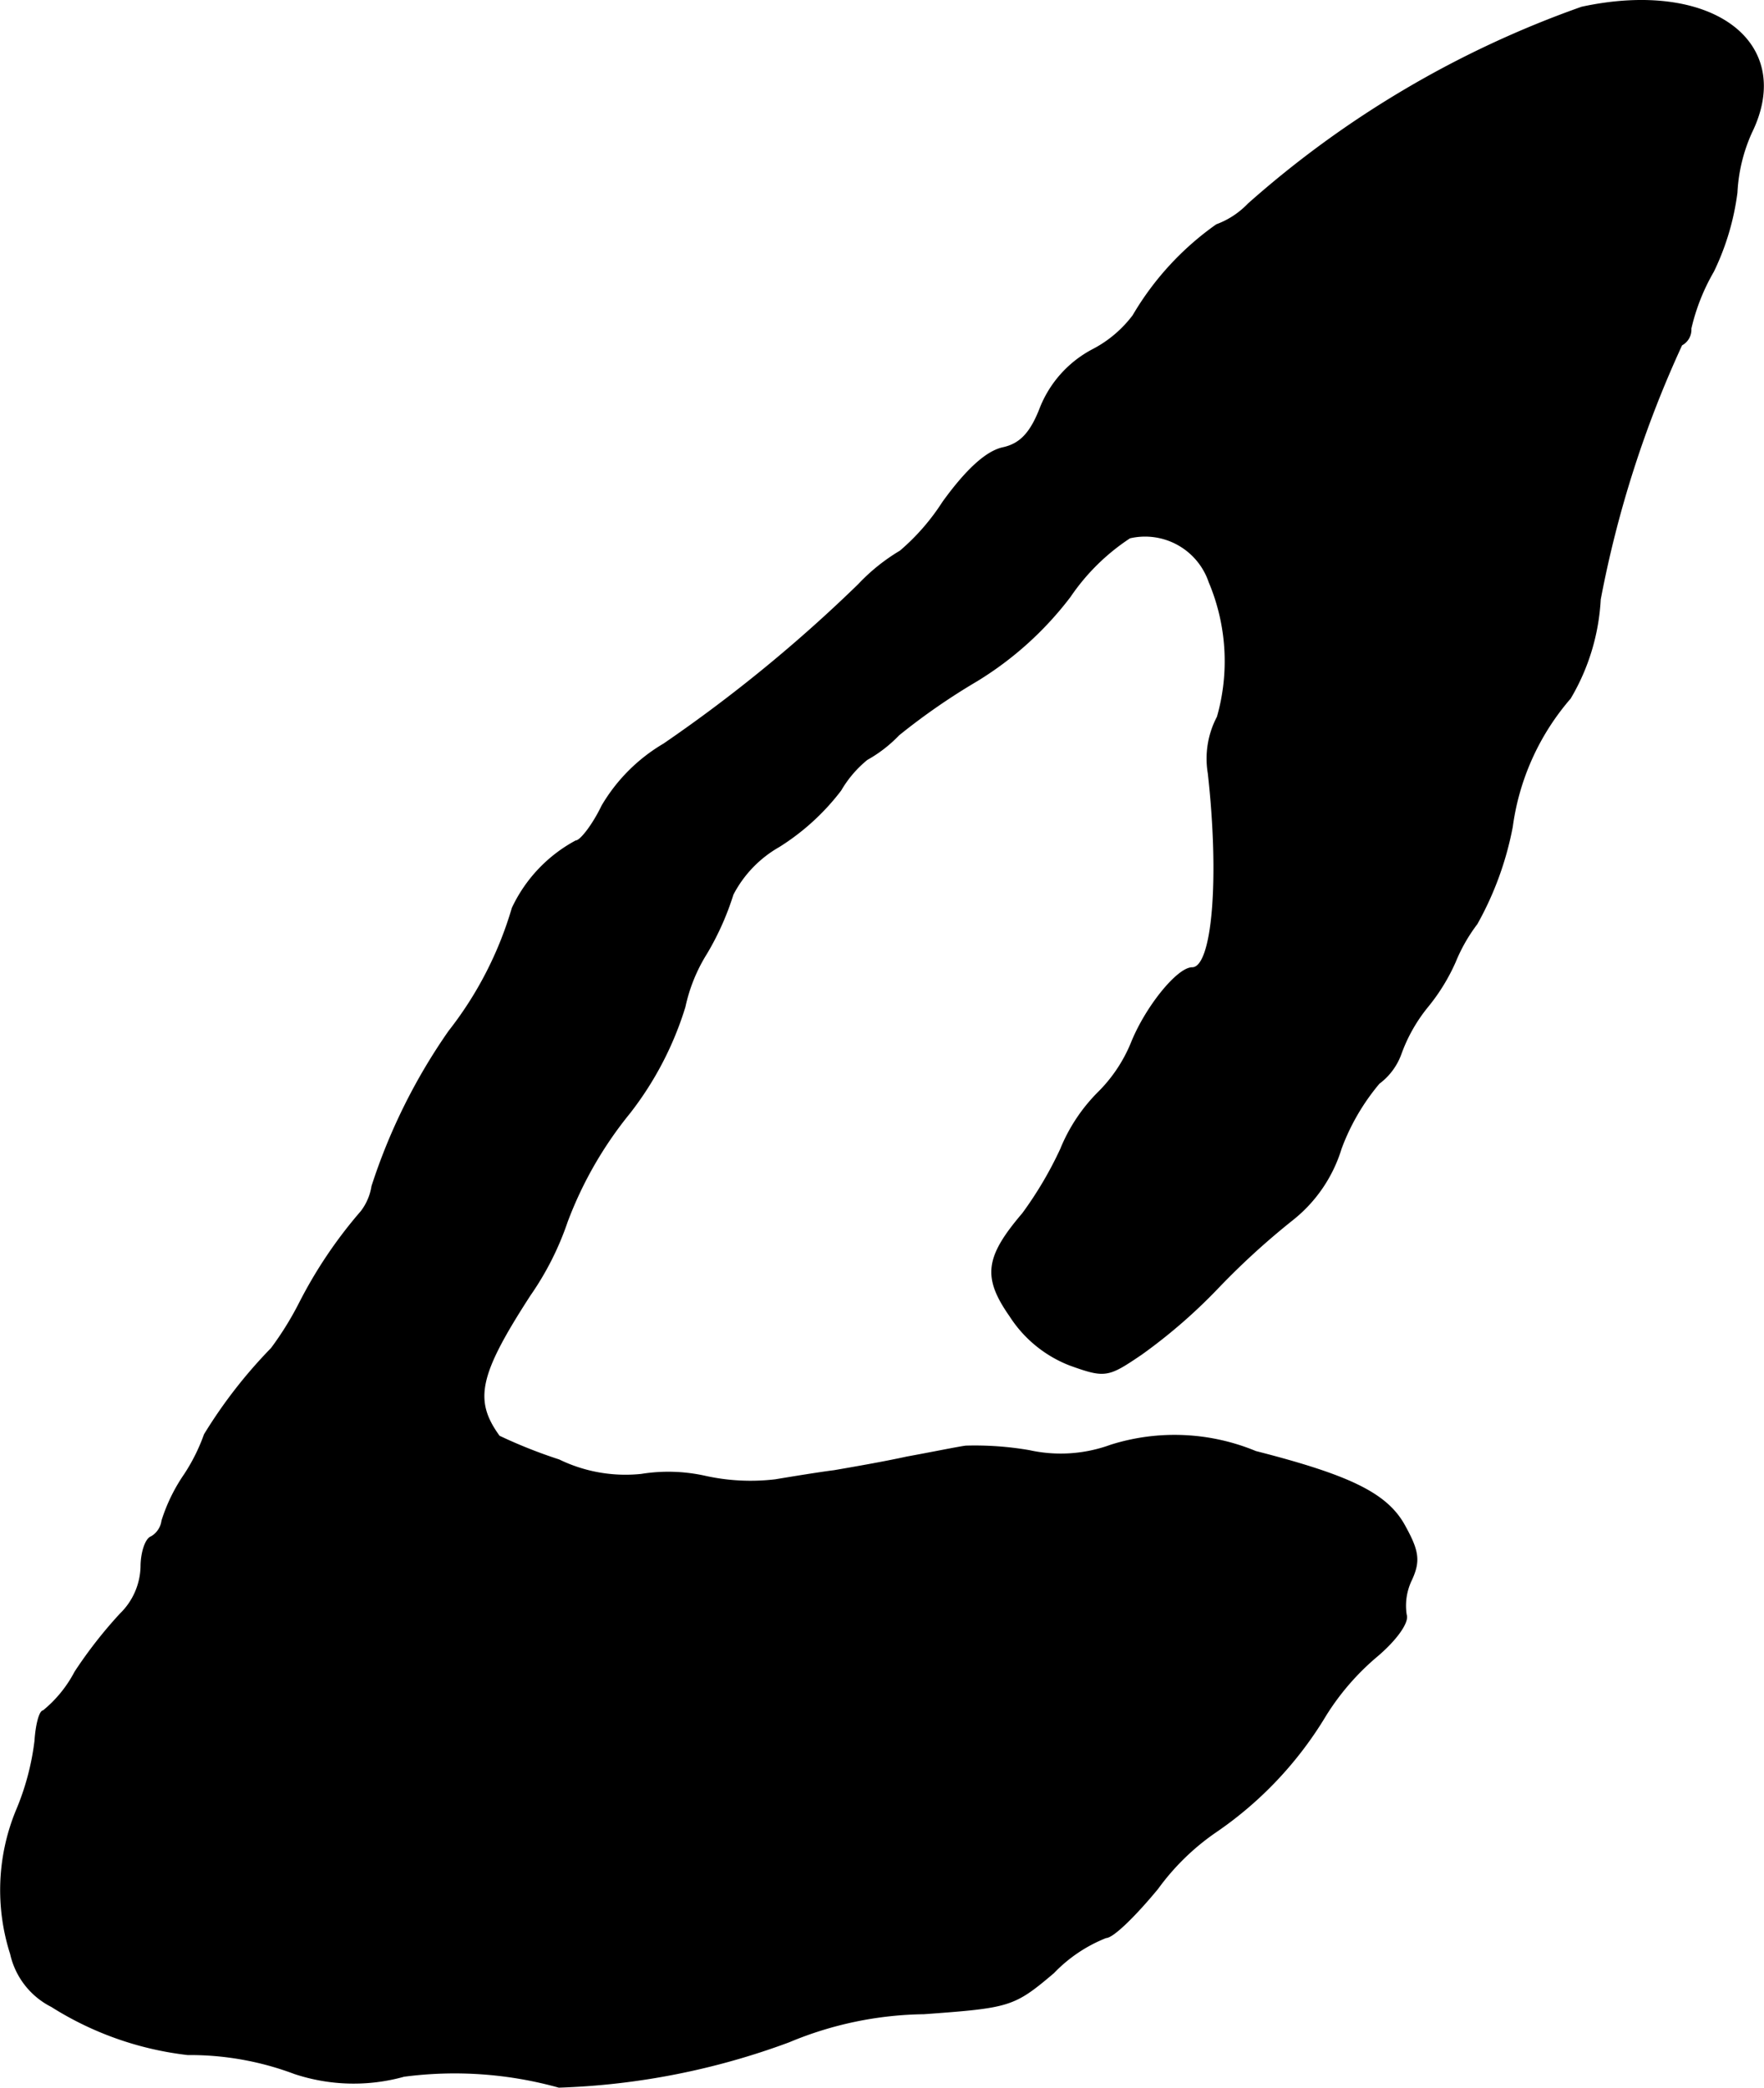<?xml version="1.0" encoding="UTF-8"?>
<svg xmlns="http://www.w3.org/2000/svg"
     version="1.1"
     width="4.16mm"
     height="4.923mm"
     viewBox="0 0 11.792 13.956">
   <defs>
      <style type="text/css"><![CDATA[
      .a {
        stroke: #000;
        stroke-linecap: round;
        stroke-linejoin: round;
        stroke-width: 0.01px;
      }
    ]]></style>
   </defs>
   <path class="a"
         d="M10.574.05A6.735,6.735,0,0,0,8.345,1.365a.564.564,0,0,1-.212.139,1.944,1.944,0,0,0-.557.606.798.798,0,0,1-.273.23.754.754,0,0,0-.345.382c-.067.176-.139.248-.254.273q-.164.036-.4.363a1.48,1.48,0,0,1-.285.327,1.281,1.281,0,0,0-.279.224,9.849,9.849,0,0,1-1.302,1.066,1.162,1.162,0,0,0-.412.412c-.061.127-.145.236-.176.236a.982.982,0,0,0-.424.448,2.447,2.447,0,0,1-.424.824A3.906,3.906,0,0,0,2.488,7.93.374.374,0,0,1,2.415,8.1a3.046,3.046,0,0,0-.412.612,2.115,2.115,0,0,1-.188.303A3.257,3.257,0,0,0,1.368,9.59a1.248,1.248,0,0,1-.133.267,1.156,1.156,0,0,0-.151.309.148.148,0,0,1-.073.109c-.036.012-.067.103-.067.2a.457.457,0,0,1-.139.315,3,3,0,0,0-.303.388.835.835,0,0,1-.212.26c-.024,0-.048.091-.055.2a1.732,1.732,0,0,1-.127.472,1.397,1.397,0,0,0-.036.951.519.519,0,0,0,.273.351,2.165,2.165,0,0,0,.909.321,1.986,1.986,0,0,1,.715.127A1.253,1.253,0,0,0,2.7,13.878a2.596,2.596,0,0,1,1.036.073,4.868,4.868,0,0,0,1.538-.303,2.41,2.41,0,0,1,.902-.188c.575-.042.6-.048.866-.273a.99.99,0,0,1,.351-.236c.048,0,.2-.151.345-.327A1.596,1.596,0,0,1,8.121,12.249a2.498,2.498,0,0,0,.739-.781A1.677,1.677,0,0,1,9.193,11.08c.139-.115.224-.236.206-.285a.396.396,0,0,1,.036-.236c.055-.121.048-.188-.042-.351-.115-.218-.357-.339-.999-.503a1.415,1.415,0,0,0-.969-.042.975.975,0,0,1-.545.036,2.128,2.128,0,0,0-.424-.03c-.048.006-.224.042-.394.073-.164.036-.382.073-.485.091-.097.012-.279.042-.394.061a1.403,1.403,0,0,1-.472-.024,1.132,1.132,0,0,0-.424-.012,1.019,1.019,0,0,1-.551-.097A3.334,3.334,0,0,1,3.336,9.602c-.176-.242-.139-.412.206-.945a1.962,1.962,0,0,0,.248-.491,2.596,2.596,0,0,1,.418-.727,2.205,2.205,0,0,0,.369-.709,1.11,1.11,0,0,1,.145-.357,1.847,1.847,0,0,0,.176-.394.785.785,0,0,1,.309-.321,1.557,1.557,0,0,0,.412-.376.755.755,0,0,1,.176-.206.899.899,0,0,0,.212-.164A4.341,4.341,0,0,1,6.528,4.551a2.263,2.263,0,0,0,.624-.563,1.43,1.43,0,0,1,.4-.394.454.454,0,0,1,.533.297,1.362,1.362,0,0,1,.055.902.595.595,0,0,0-.061.376c.079.703.03,1.302-.109,1.302-.097,0-.309.26-.406.503a1.002,1.002,0,0,1-.224.333,1.147,1.147,0,0,0-.248.376,2.52,2.52,0,0,1-.254.43c-.248.291-.267.424-.085.684a.832.832,0,0,0,.4.327c.236.085.254.079.478-.073a3.613,3.613,0,0,0,.515-.448,5.019,5.019,0,0,1,.491-.448.967.967,0,0,0,.327-.478,1.474,1.474,0,0,1,.254-.436.424.424,0,0,0,.145-.194,1.078,1.078,0,0,1,.182-.321,1.306,1.306,0,0,0,.182-.297,1.121,1.121,0,0,1,.145-.254,2.147,2.147,0,0,0,.236-.648,1.65,1.65,0,0,1,.388-.86,1.441,1.441,0,0,0,.2-.66,7.309,7.309,0,0,1,.545-1.702.114.114,0,0,0,.061-.109,1.378,1.378,0,0,1,.151-.382,1.704,1.704,0,0,0,.157-.527A1.108,1.108,0,0,1,11.707.886C12.003.281,11.44-.137,10.574.05Z"/>
</svg>

